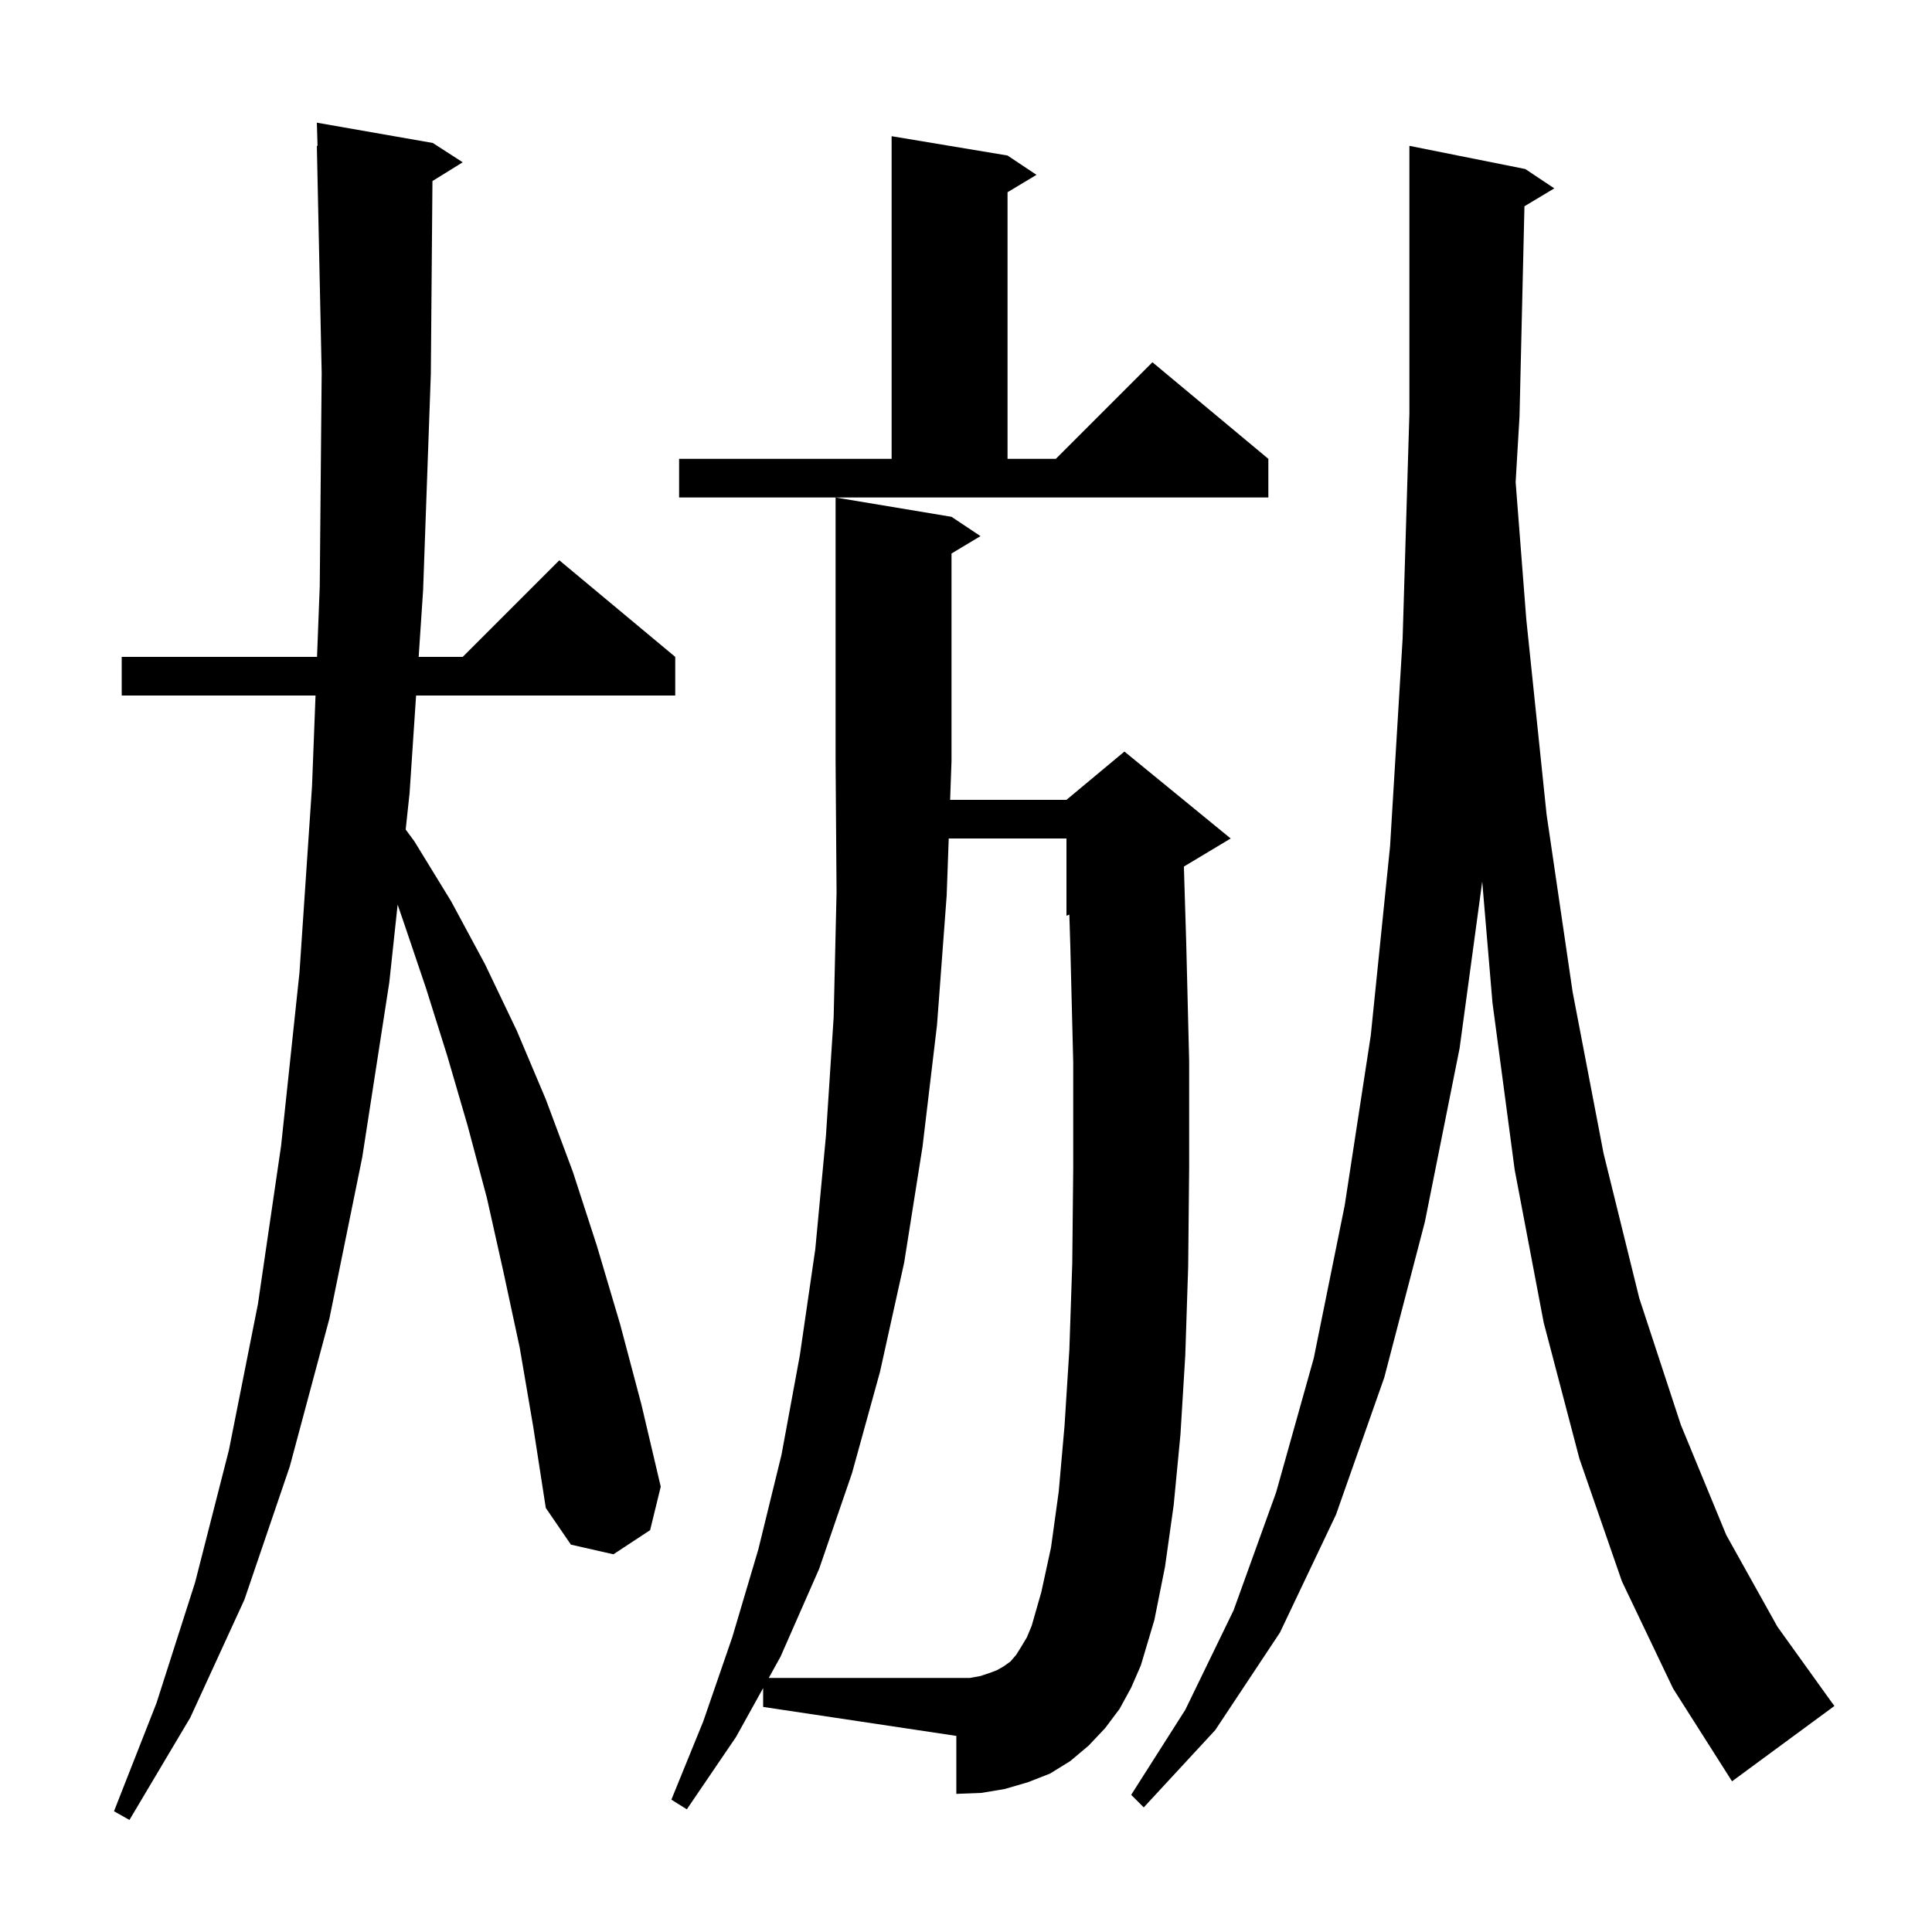 <svg xmlns="http://www.w3.org/2000/svg" xmlns:xlink="http://www.w3.org/1999/xlink" version="1.1" baseProfile="full" viewBox="0 0 200 200" width="200" height="200"><g fill="currentColor"><path d="M 53.8 139.5 L 52.1 131.6 L 50.4 124.0 L 48.4 116.5 L 46.3 109.3 L 44.1 102.3 L 41.8 95.5 L 41.163 93.645 L 40.3 101.7 L 37.5 119.8 L 34.1 136.5 L 30.0 151.8 L 25.3 165.6 L 19.7 177.8 L 13.4 188.4 L 11.8 187.5 L 16.2 176.3 L 20.2 163.8 L 23.7 150.1 L 26.7 135.0 L 29.1 118.6 L 31.0 100.7 L 32.3 81.4 L 32.663 72.0 L 12.6 72.0 L 12.6 68.0 L 32.818 68.0 L 33.1 60.7 L 33.3 38.6 L 32.8 15.1 L 32.871 15.098 L 32.8 12.7 L 44.8 14.8 L 47.9 16.8 L 44.767 18.742 L 44.6 38.7 L 43.8 61.1 L 43.34 68.0 L 47.9 68.0 L 57.9 58.0 L 69.9 68.0 L 69.9 72.0 L 43.073 72.0 L 42.4 82.1 L 41.996 85.873 L 42.9 87.1 L 46.7 93.3 L 50.2 99.8 L 53.5 106.7 L 56.5 113.8 L 59.3 121.3 L 61.8 129.0 L 64.2 137.1 L 66.4 145.4 L 68.4 153.9 L 67.3 158.4 L 63.5 160.9 L 59.1 159.9 L 56.5 156.1 L 55.2 147.7 Z M 79.0 174.748 L 76.2 179.8 L 71.1 187.3 L 69.5 186.3 L 72.8 178.2 L 75.8 169.5 L 78.5 160.4 L 80.9 150.6 L 82.8 140.3 L 84.4 129.3 L 85.5 117.6 L 86.3 105.3 L 86.6 92.4 L 86.5 78.8 L 86.5 51.5 L 98.5 53.5 L 101.5 55.5 L 98.5 57.3 L 98.5 78.8 L 98.356 82.8 L 110.4 82.8 L 116.4 77.8 L 127.4 86.8 L 122.556 89.706 L 122.8 97.7 L 123.1 109.8 L 123.1 120.9 L 123.0 131.1 L 122.7 140.3 L 122.2 148.5 L 121.5 155.8 L 120.6 162.2 L 119.5 167.7 L 118.1 172.4 L 117.1 174.7 L 115.9 176.9 L 114.4 178.9 L 112.7 180.7 L 110.8 182.3 L 108.7 183.6 L 106.4 184.5 L 104.0 185.2 L 101.6 185.6 L 99.0 185.7 L 99.0 179.7 L 79.0 176.7 Z M 157.81 21.354 L 157.3 43.1 L 156.898 49.904 L 158.0 64.1 L 160.1 84.3 L 162.8 102.7 L 166.0 119.4 L 169.7 134.4 L 174.0 147.5 L 178.7 158.9 L 184.0 168.4 L 189.6 176.2 L 189.9 176.6 L 179.3 184.4 L 173.2 174.8 L 167.9 163.7 L 163.5 151.0 L 159.8 136.9 L 156.8 121.1 L 154.5 103.8 L 153.439 91.263 L 151.1 108.5 L 147.5 126.5 L 143.3 142.6 L 138.3 156.8 L 132.5 169.0 L 125.8 179.1 L 118.4 187.1 L 117.1 185.8 L 122.7 177.0 L 127.7 166.7 L 132.1 154.5 L 136.0 140.6 L 139.2 124.8 L 141.9 107.2 L 143.9 87.6 L 145.2 66.1 L 145.9 42.8 L 145.9 15.1 L 157.9 17.5 L 160.9 19.5 Z M 70.3 47.5 L 92.3 47.5 L 92.3 14.1 L 104.3 16.1 L 107.3 18.1 L 104.3 19.9 L 104.3 47.5 L 109.3 47.5 L 119.3 37.5 L 131.3 47.5 L 131.3 51.5 L 70.3 51.5 Z M 101.5 173.5 L 102.4 173.2 L 103.2 172.9 L 103.9 172.5 L 104.6 172.0 L 105.2 171.3 L 105.7 170.5 L 106.3 169.5 L 106.8 168.3 L 107.8 164.8 L 108.8 160.2 L 109.6 154.4 L 110.2 147.6 L 110.7 139.7 L 111.0 130.8 L 111.1 120.9 L 111.1 110.0 L 110.8 98.0 L 110.698 94.676 L 110.4 94.8 L 110.4 86.8 L 98.212 86.8 L 98.0 92.7 L 97.0 106.1 L 95.5 118.7 L 93.6 130.7 L 91.1 142.0 L 88.2 152.5 L 84.8 162.4 L 80.8 171.5 L 79.581 173.7 L 100.4 173.7 Z "/></g></svg>